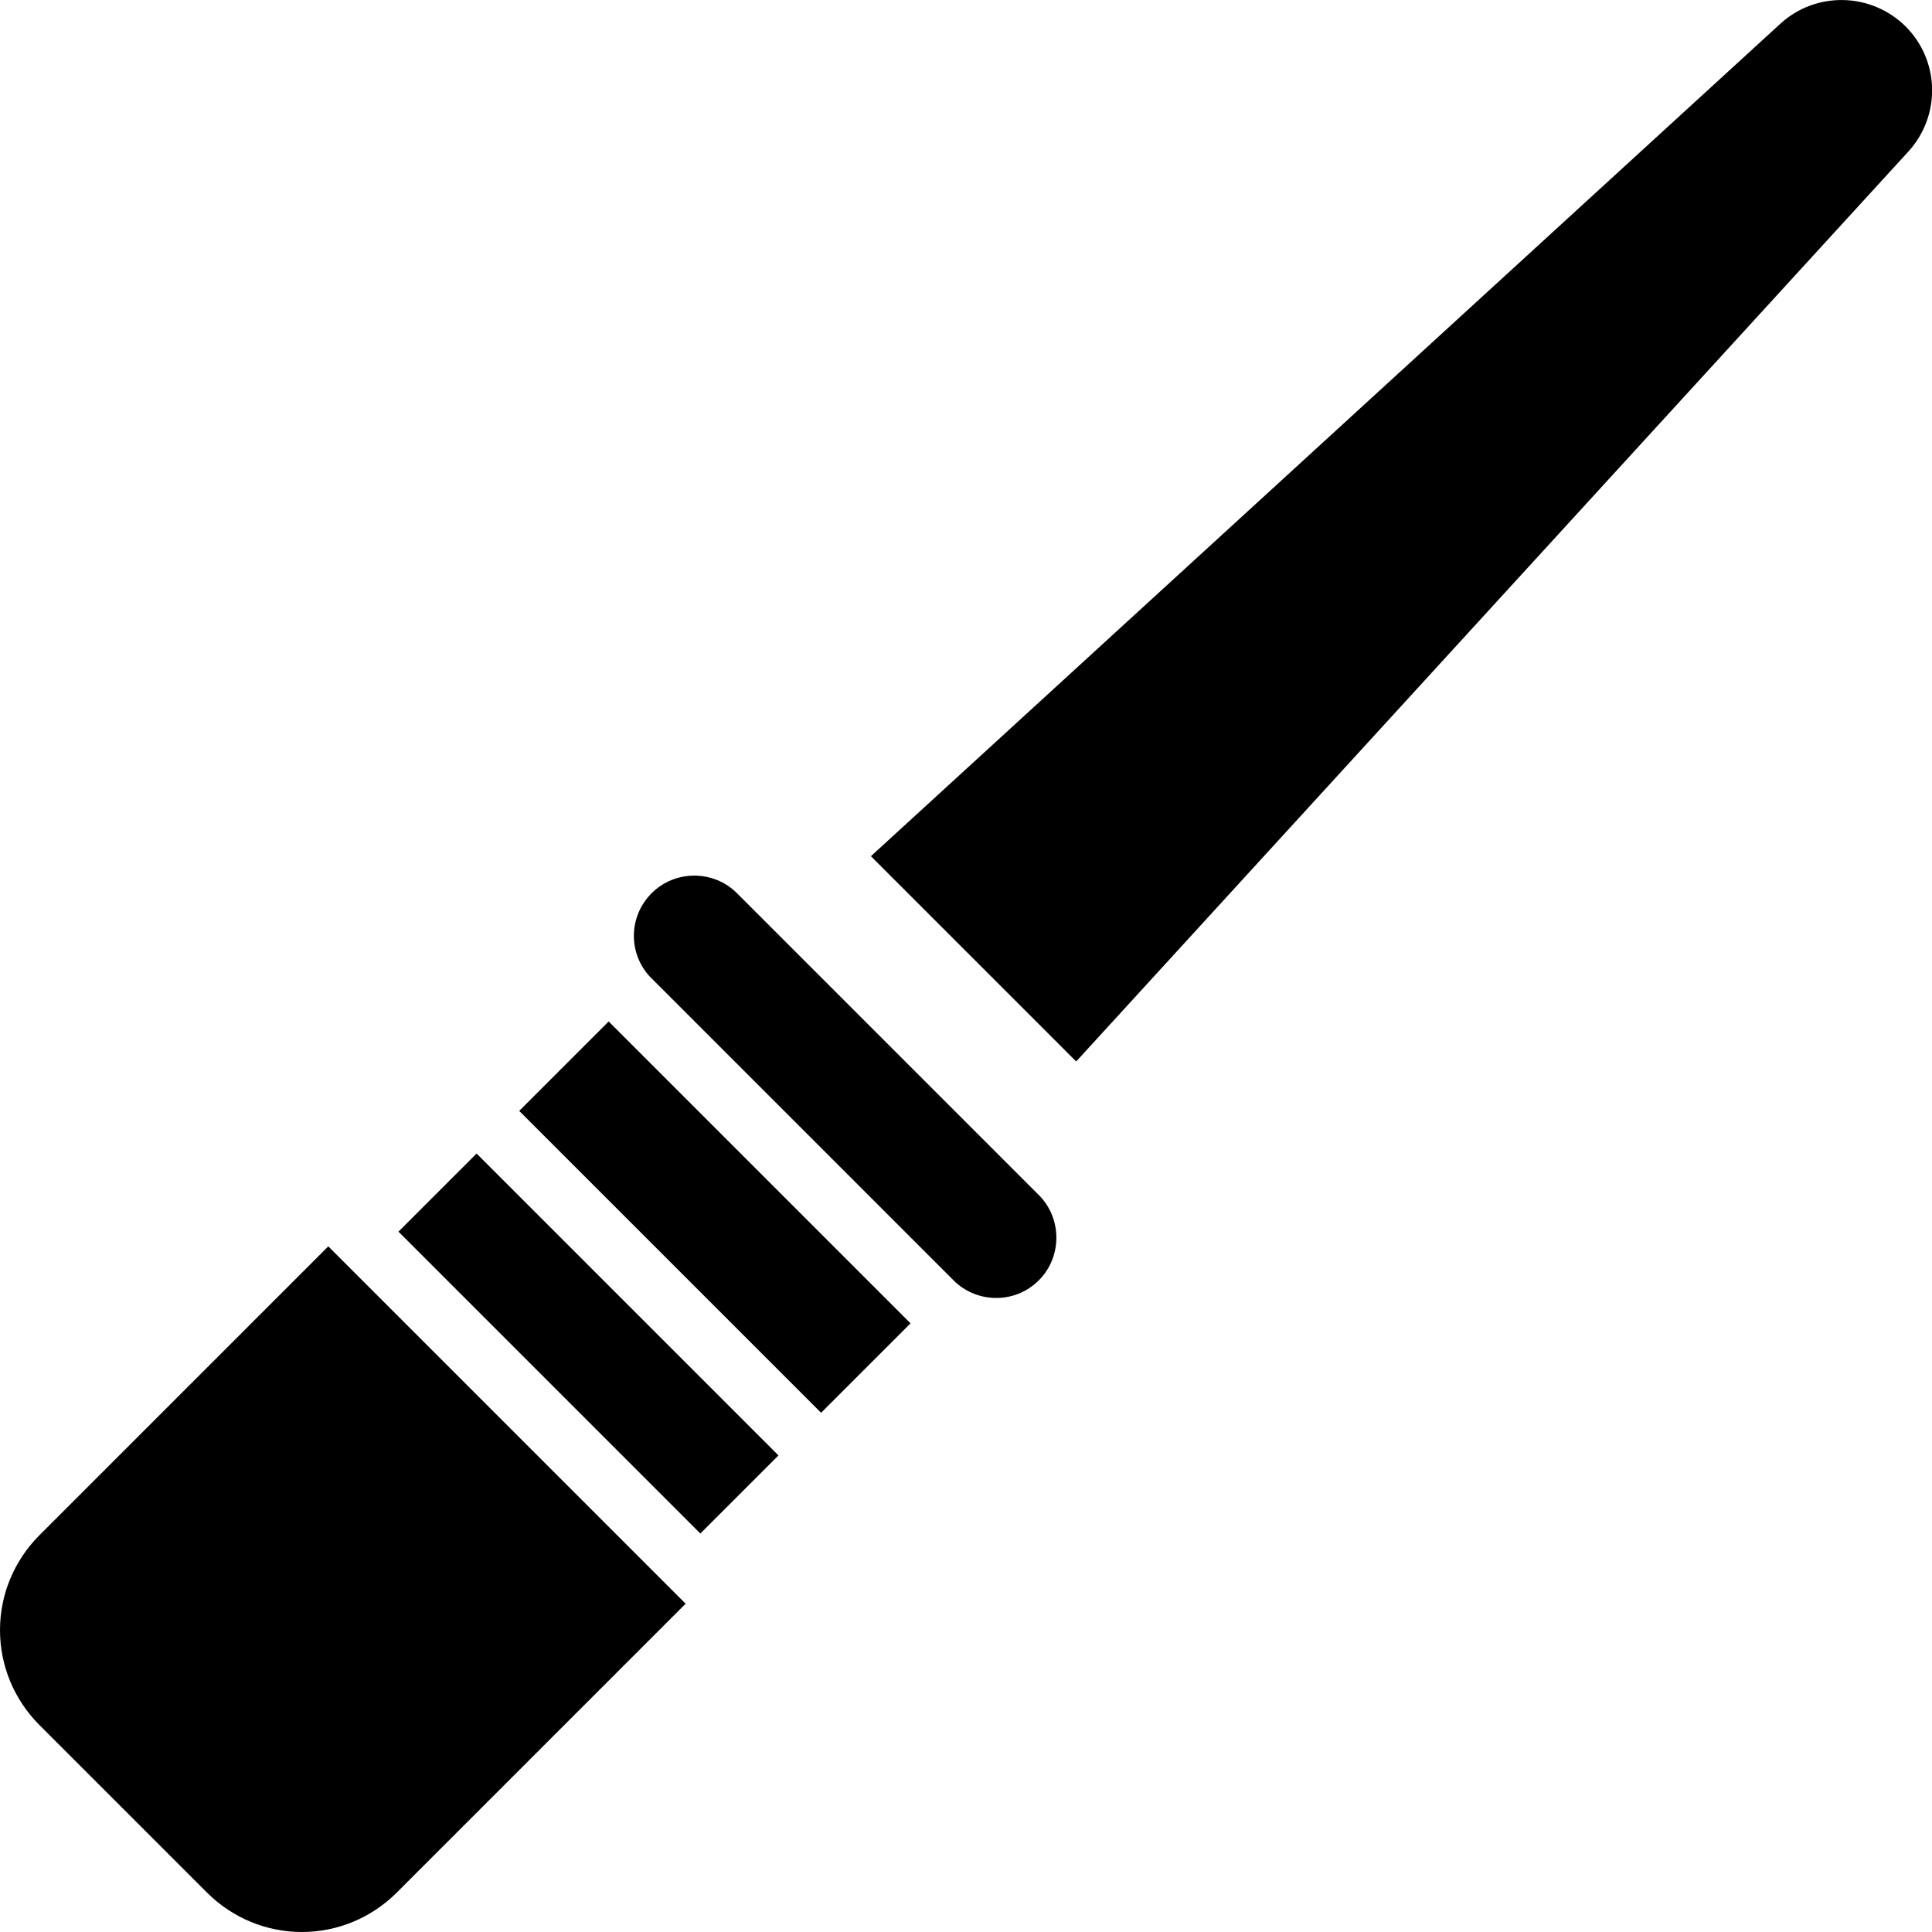 <svg xmlns="http://www.w3.org/2000/svg" viewBox="0 0 512 512"><!--! Font Awesome Pro 6.7.2 by @fontawesome - https://fontawesome.com License - https://fontawesome.com/license (Commercial License) Copyright 2024 Fonticons, Inc. --><path d="M505 7c9.1 9.1 9.4 23.7 .7 33.2L285.2 281.3l-54.4-54.4L471.8 6.3c9.5-8.7 24.1-8.3 33.2 .7zM195.3 236.7l80 80c6.2 6.2 6.2 16.4 0 22.6c-6.1 6.1-15.8 6.2-22.1 .5l-81-81c-5.8-6.3-5.6-16 .5-22.1c6.2-6.2 16.4-6.2 22.6 0zm-57.7 57.7l23.7-23.7 80 80-23.7 23.7-80-80zm-11.3 11.3l80 80-20.7 20.7-80-80 20.7-20.7zM87 330.3L181.7 425l-2.3 2.3L105 501.7C98.3 508.3 89.4 512 80 512s-18.3-3.7-25-10.3L10.3 457C3.7 450.3 0 441.4 0 432s3.7-18.3 10.3-25l74.3-74.3 2.3-2.3z"/></svg>